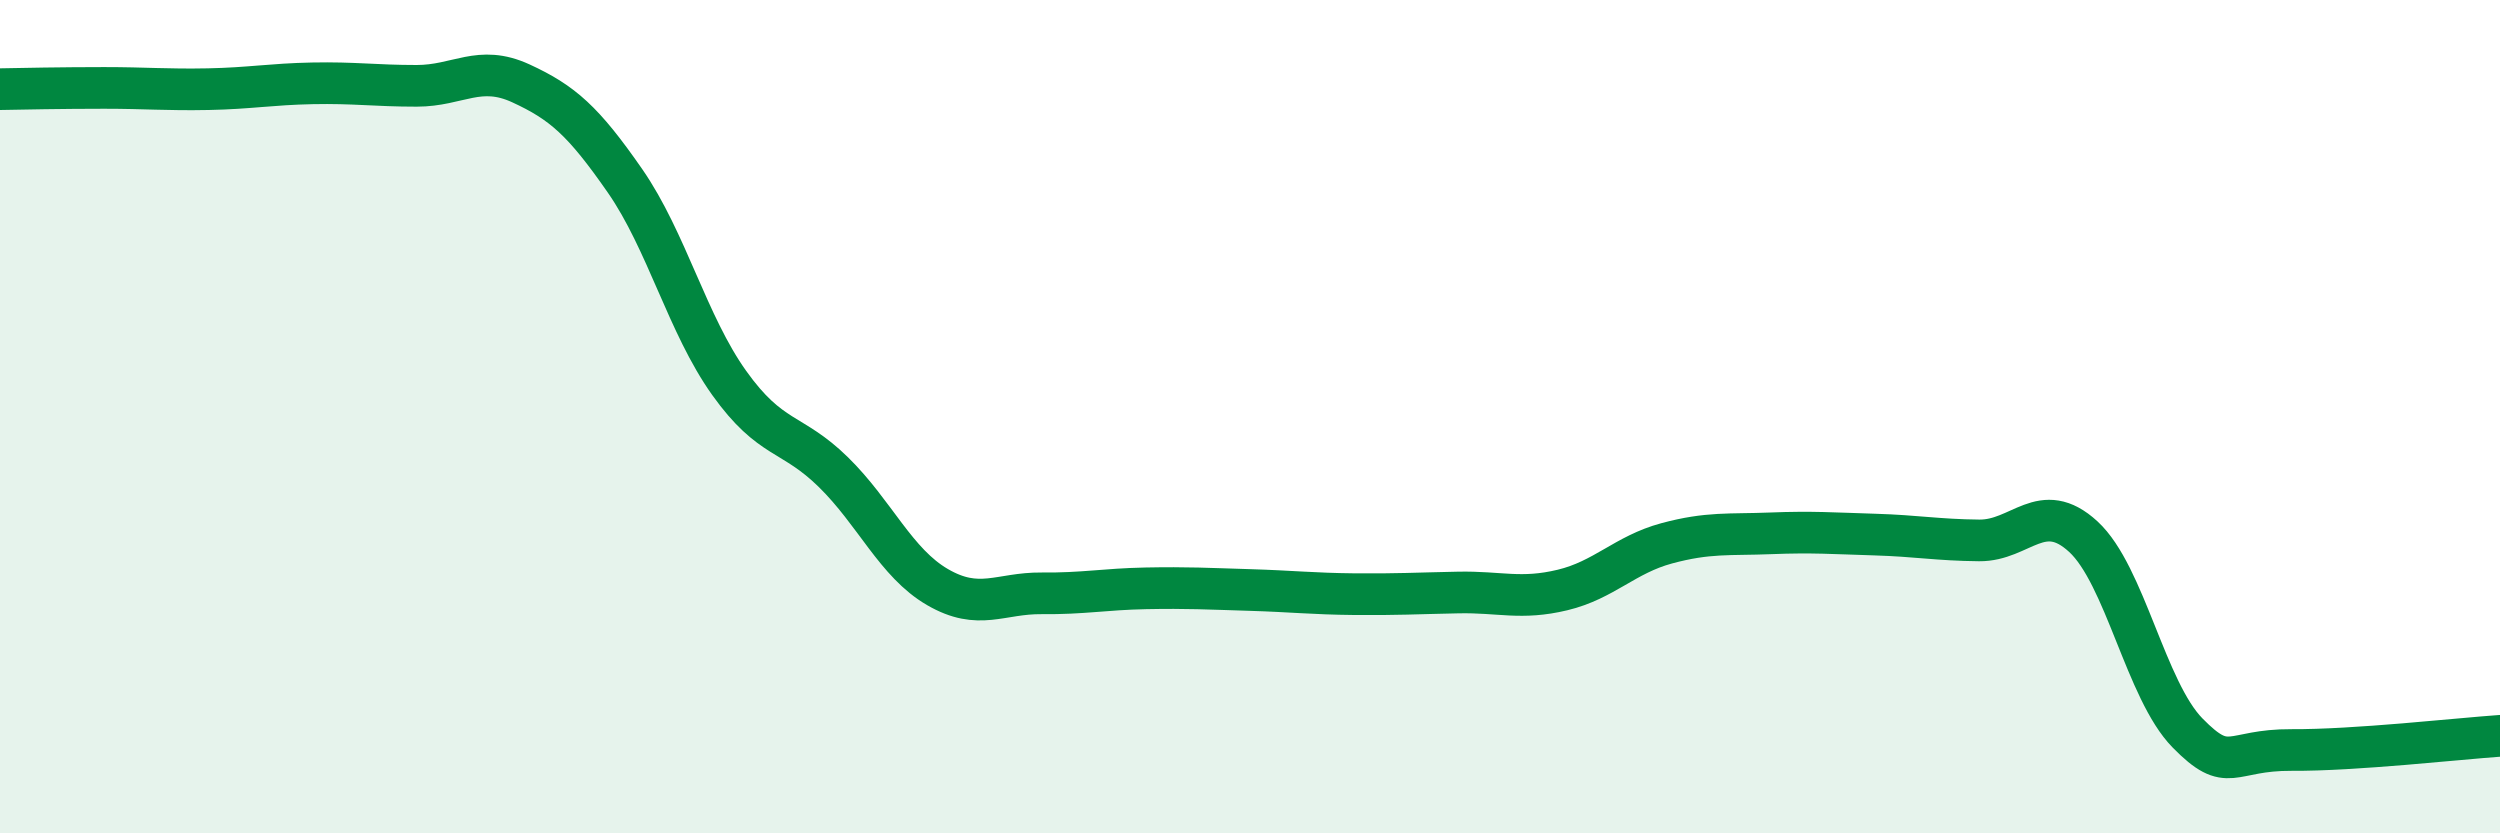 
    <svg width="60" height="20" viewBox="0 0 60 20" xmlns="http://www.w3.org/2000/svg">
      <path
        d="M 0,2.14 C 0.5,2.13 1.5,2.11 2.5,2.11 C 3.5,2.11 4,2.16 5,2.14 C 6,2.12 6.5,2.02 7.5,2 C 8.5,1.98 9,2.06 10,2.06 C 11,2.06 11.5,1.54 12.5,2 C 13.5,2.46 14,2.9 15,4.34 C 16,5.78 16.5,7.79 17.5,9.19 C 18.5,10.59 19,10.35 20,11.33 C 21,12.31 21.5,13.51 22.5,14.09 C 23.5,14.67 24,14.23 25,14.24 C 26,14.25 26.5,14.14 27.5,14.12 C 28.5,14.1 29,14.13 30,14.16 C 31,14.19 31.5,14.25 32.5,14.26 C 33.5,14.27 34,14.24 35,14.22 C 36,14.2 36.5,14.4 37.5,14.16 C 38.5,13.92 39,13.31 40,13.04 C 41,12.77 41.5,12.84 42.5,12.8 C 43.5,12.76 44,12.8 45,12.83 C 46,12.86 46.5,12.96 47.5,12.97 C 48.5,12.98 49,11.96 50,12.88 C 51,13.8 51.5,16.57 52.5,17.59 C 53.5,18.61 53.5,17.99 55,18 C 56.5,18.01 59,17.73 60,17.66L60 20L0 20Z"
        fill="#008740"
        opacity="0.1"
        stroke-linecap="round"
        stroke-linejoin="round"
      />
      <path
        d="M 0,2.14 C 0.5,2.13 1.5,2.11 2.5,2.11 C 3.5,2.11 4,2.16 5,2.14 C 6,2.12 6.5,2.02 7.5,2 C 8.5,1.98 9,2.06 10,2.06 C 11,2.06 11.5,1.54 12.5,2 C 13.5,2.46 14,2.9 15,4.34 C 16,5.78 16.5,7.79 17.5,9.19 C 18.5,10.59 19,10.35 20,11.33 C 21,12.31 21.5,13.51 22.5,14.09 C 23.5,14.67 24,14.23 25,14.24 C 26,14.25 26.5,14.14 27.5,14.12 C 28.5,14.1 29,14.13 30,14.16 C 31,14.19 31.5,14.25 32.5,14.26 C 33.5,14.27 34,14.24 35,14.22 C 36,14.2 36.5,14.4 37.5,14.16 C 38.5,13.92 39,13.31 40,13.04 C 41,12.77 41.5,12.84 42.5,12.8 C 43.5,12.76 44,12.8 45,12.83 C 46,12.86 46.5,12.96 47.5,12.97 C 48.5,12.98 49,11.96 50,12.88 C 51,13.8 51.5,16.57 52.5,17.59 C 53.5,18.61 53.5,17.99 55,18 C 56.5,18.01 59,17.73 60,17.66"
        stroke="#008740"
        stroke-width="1"
        fill="none"
        stroke-linecap="round"
        stroke-linejoin="round"
      />
    </svg>
  